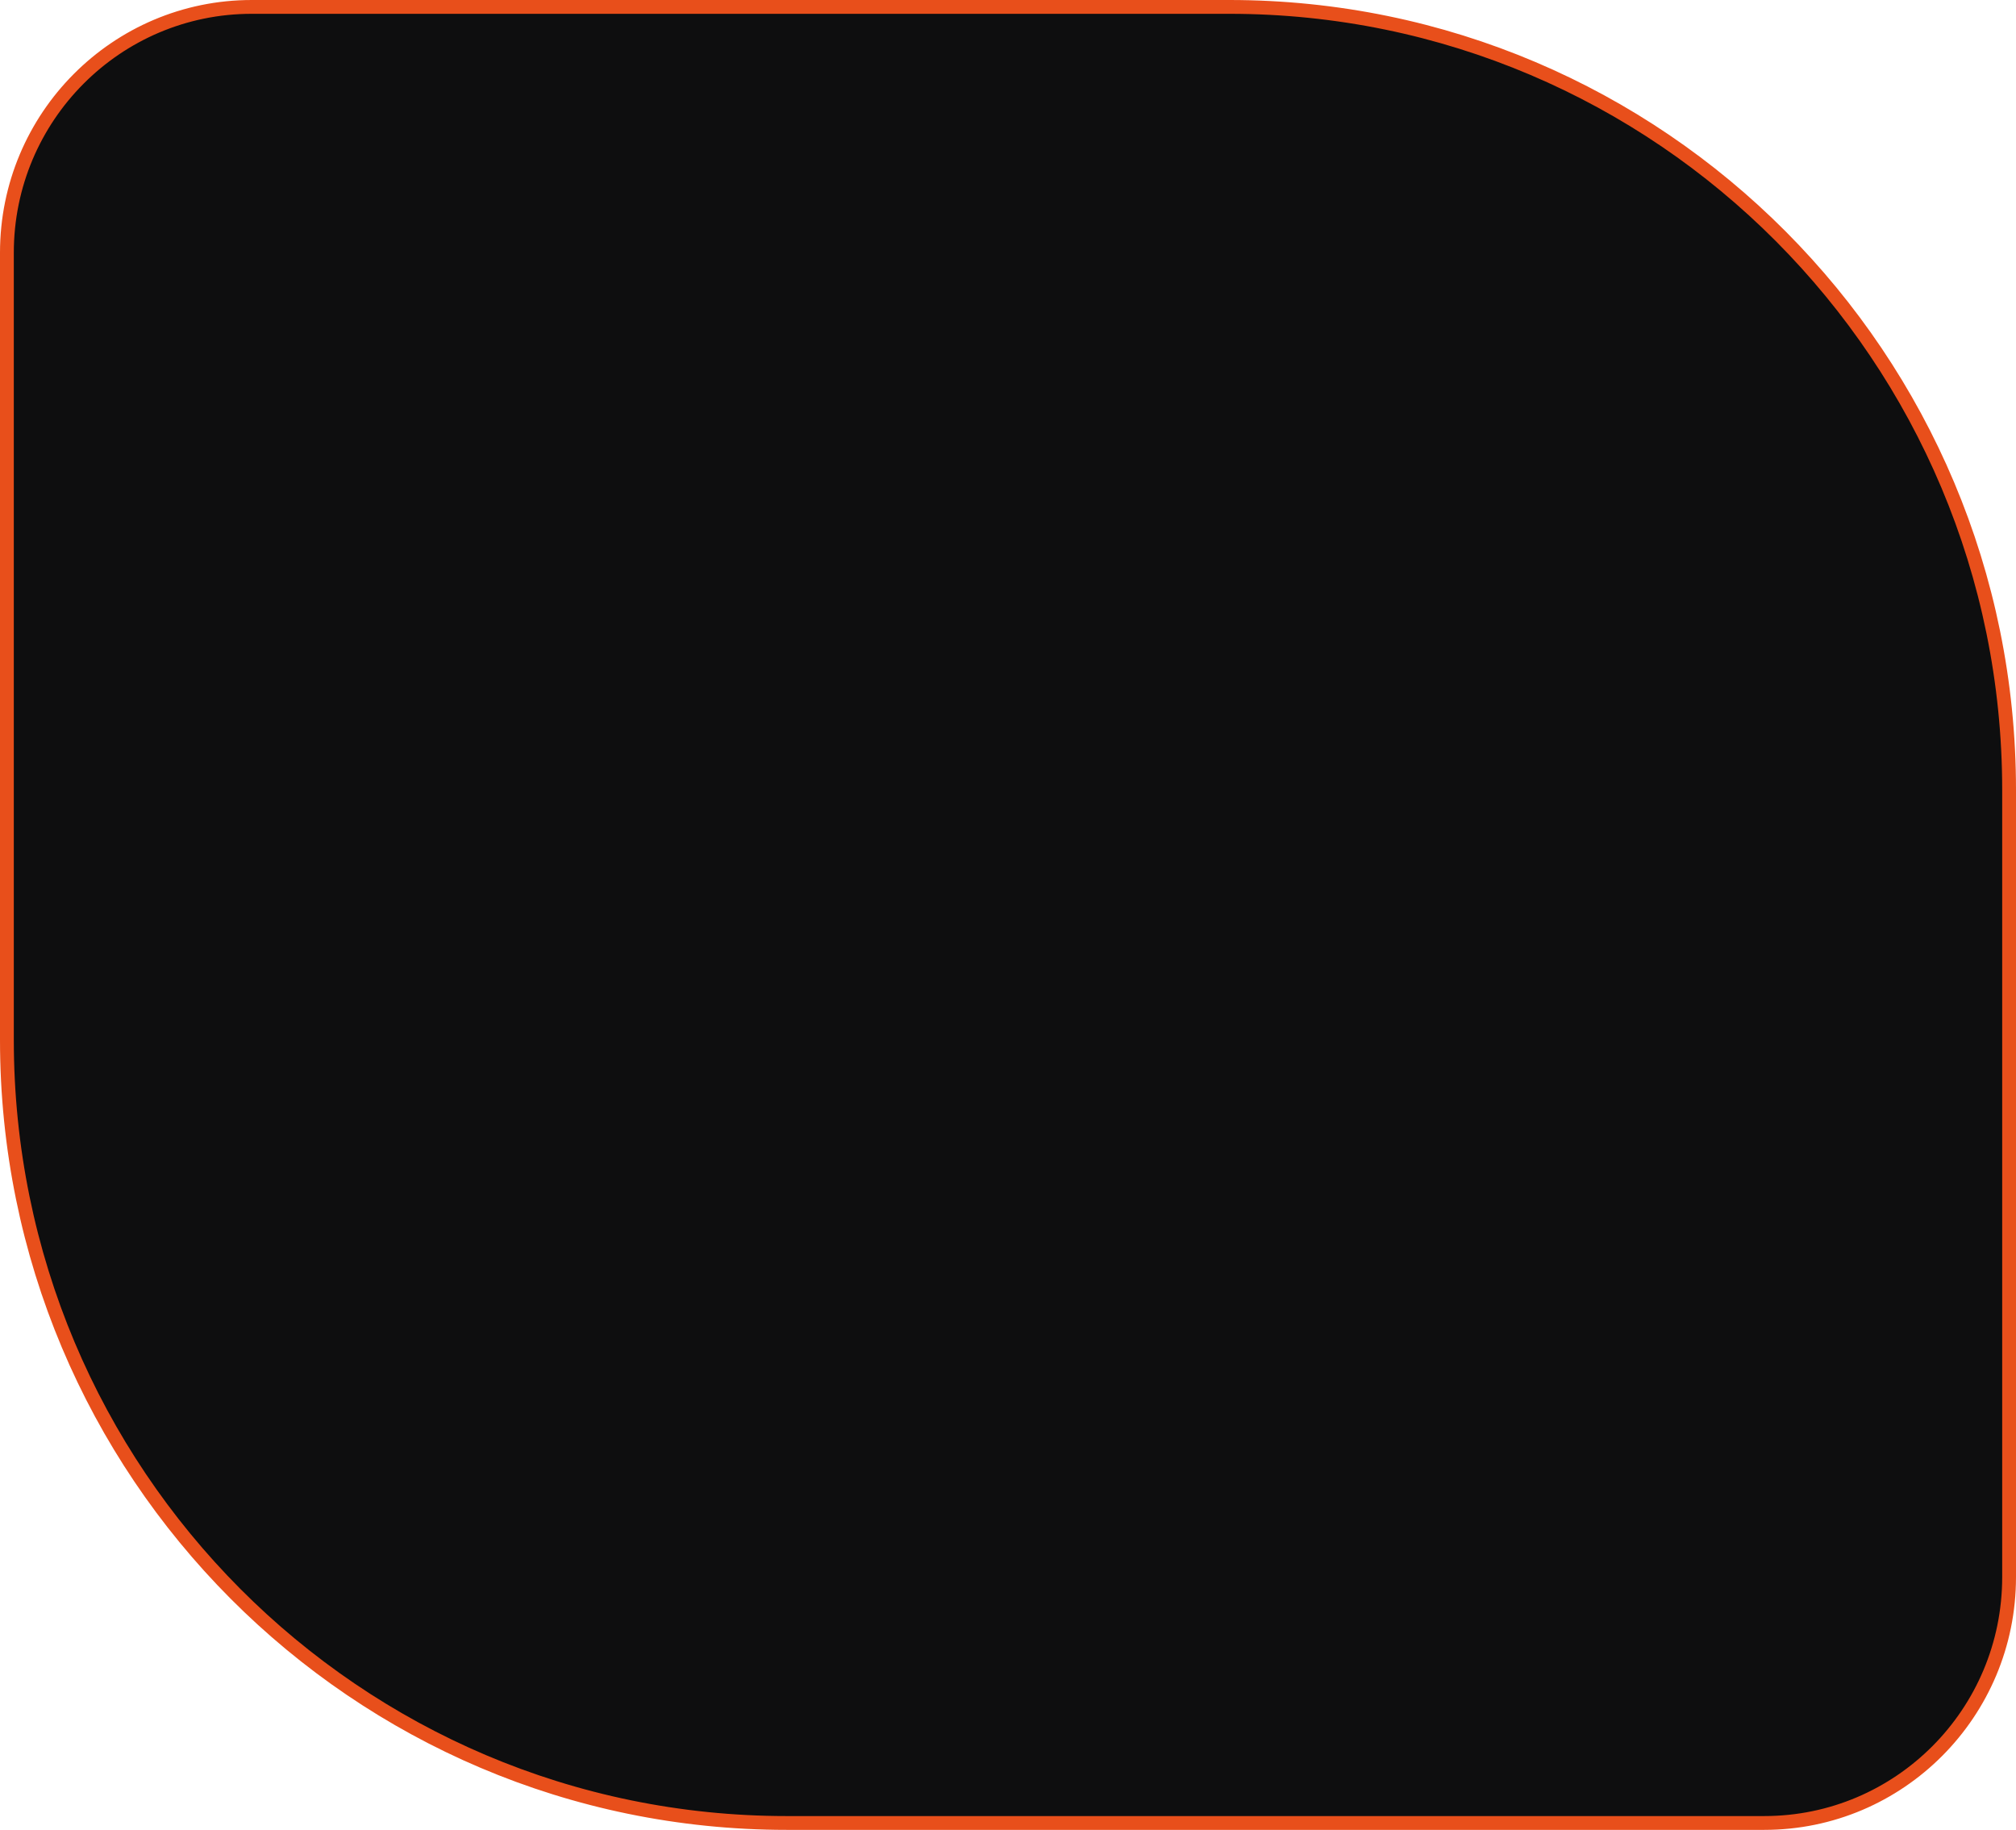 <svg width="292" height="265" viewBox="0 0 292 265" fill="none" xmlns="http://www.w3.org/2000/svg">
<path d="M255.54 264H113.938C51.569 264 1 213.233 1 150.604V36.607C1 16.937 16.878 1 36.46 1H178.062C240.431 1 291 51.767 291 114.396V228.393C291 248.063 275.121 264 255.54 264Z" fill="#0E0E0F" stroke="#E84F1B" stroke-width="2"/>
</svg>
